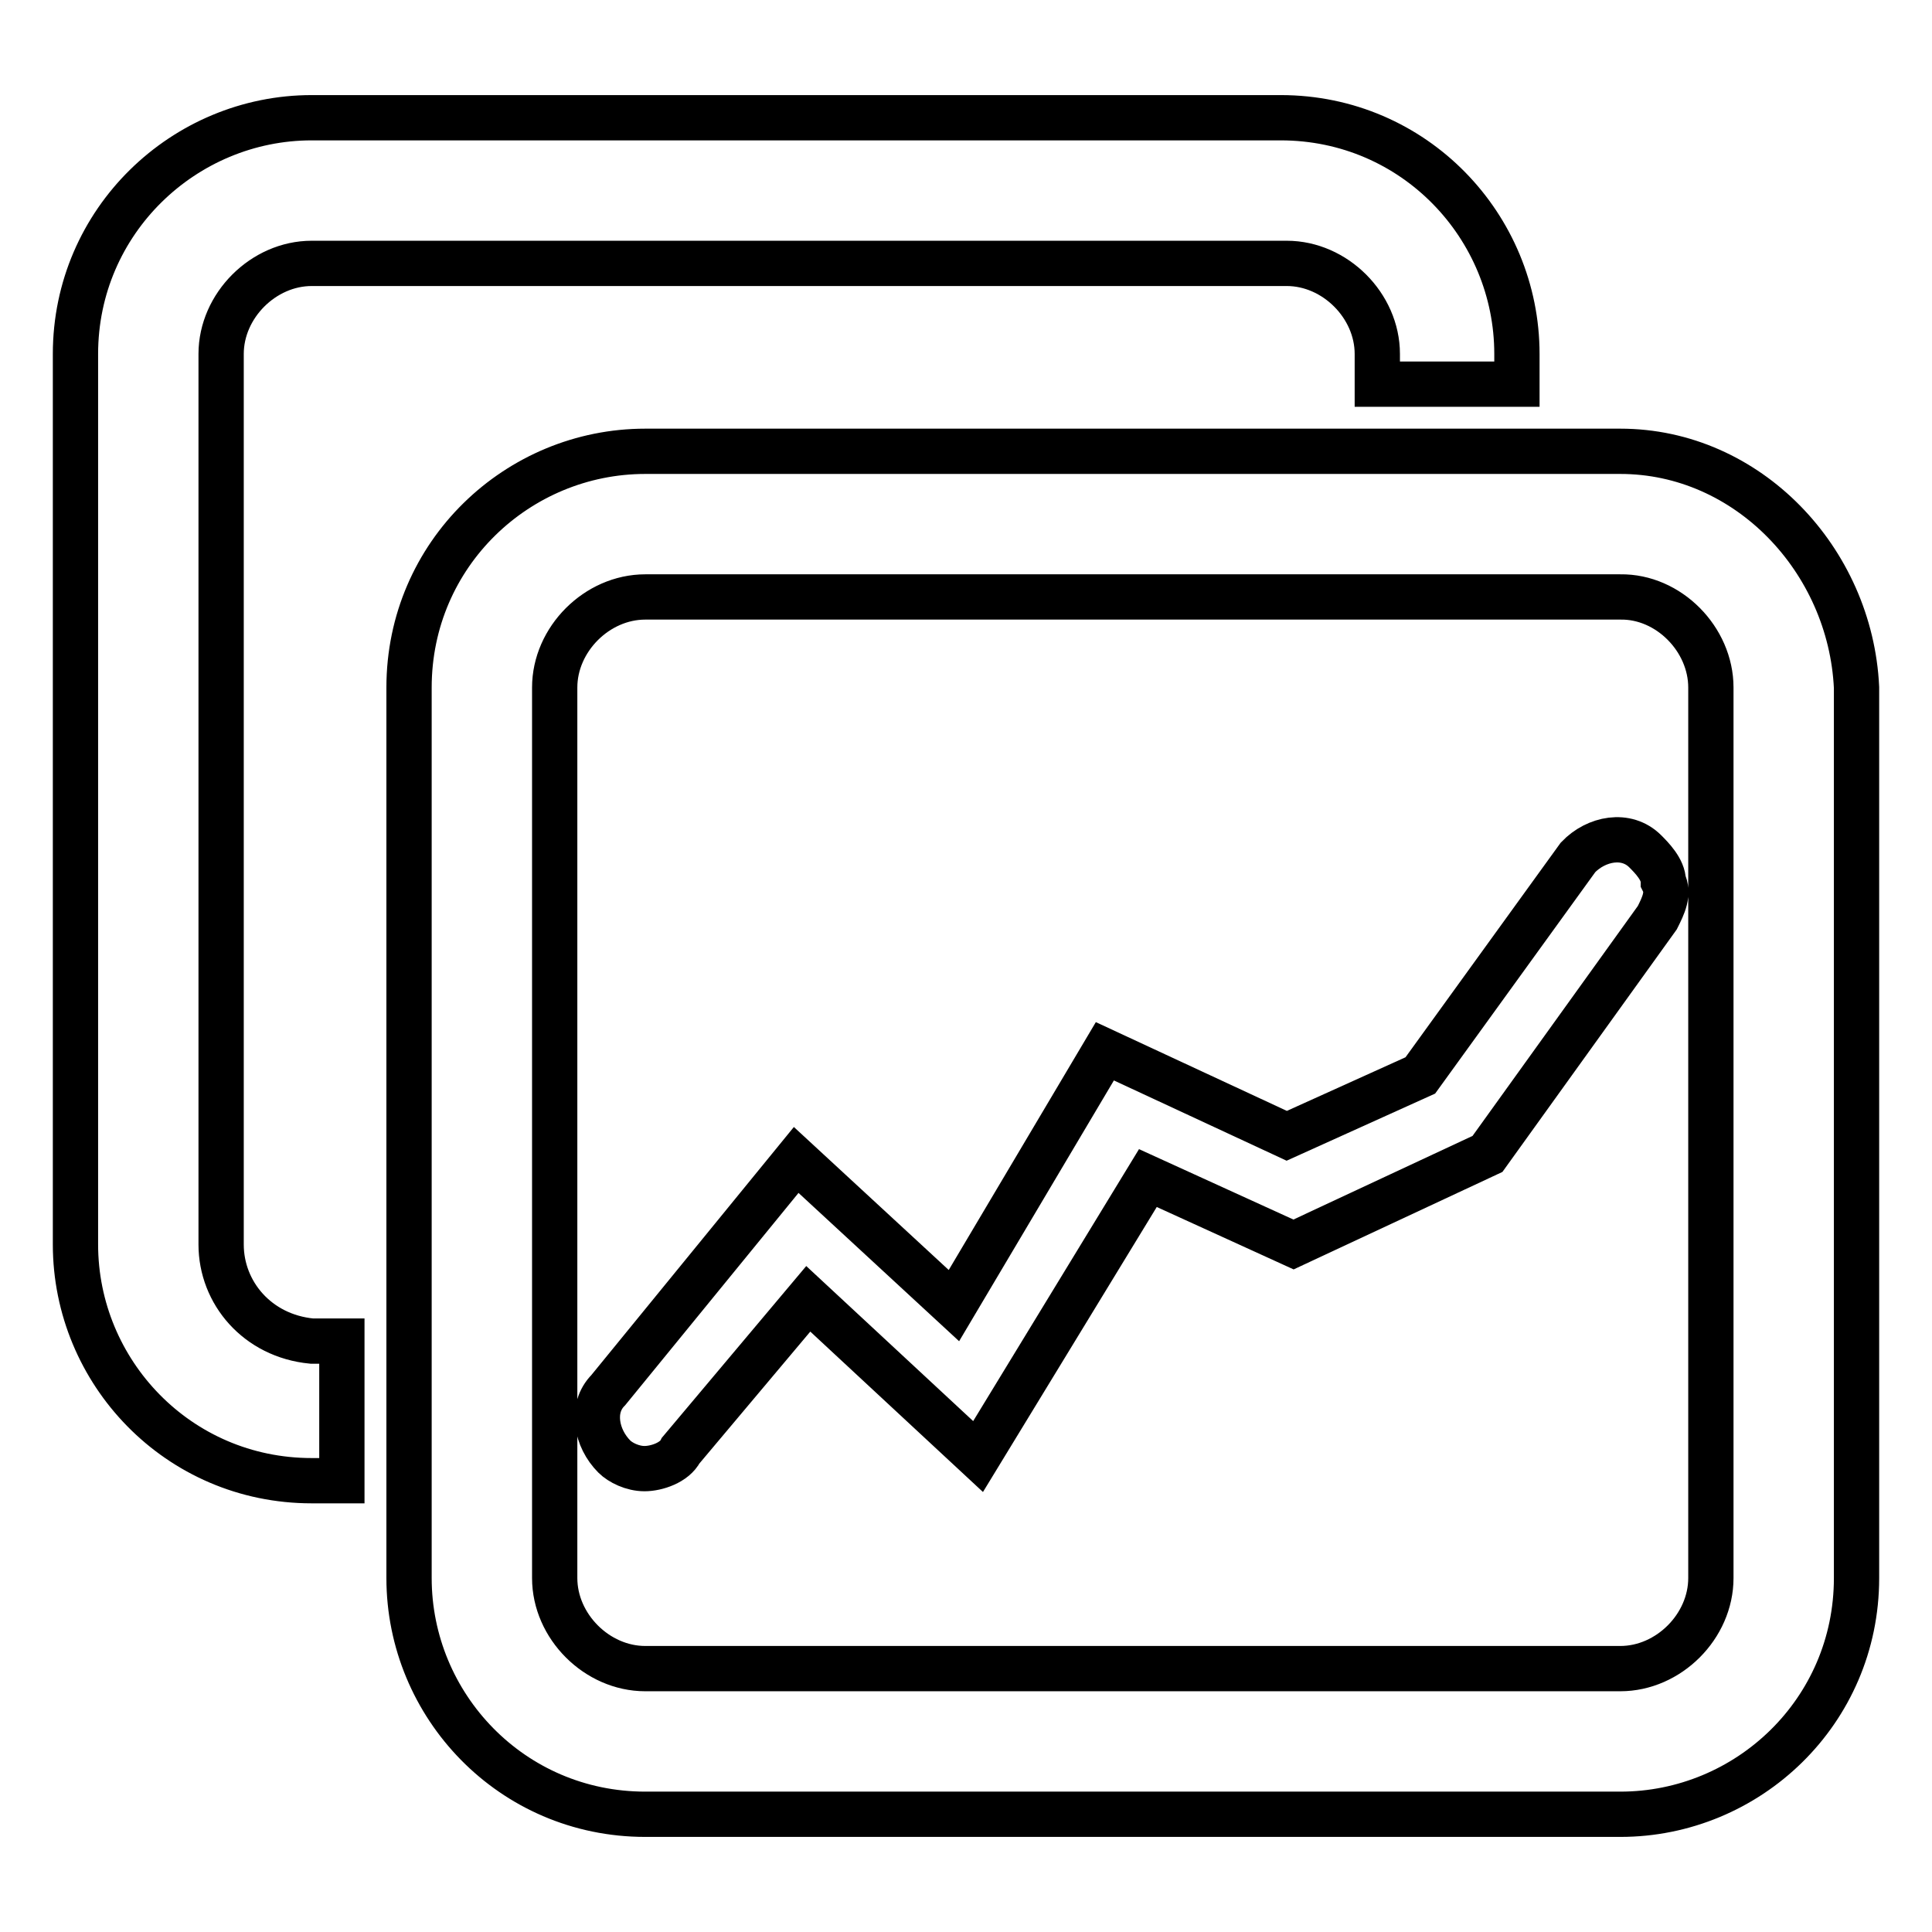 <?xml version="1.0" encoding="utf-8"?>
<!-- Svg Vector Icons : http://www.onlinewebfonts.com/icon -->
<!DOCTYPE svg PUBLIC "-//W3C//DTD SVG 1.1//EN" "http://www.w3.org/Graphics/SVG/1.1/DTD/svg11.dtd">
<svg version="1.1" xmlns="http://www.w3.org/2000/svg" xmlns:xlink="http://www.w3.org/1999/xlink" x="0px" y="0px" viewBox="0 0 256 256" enable-background="new 0 0 256 256" xml:space="preserve">
<g> <path stroke-width="6" fill-opacity="0" stroke="#000000"  d="M214.7,59.8H85.5c-16.9,0-31.3,13.6-31.3,31.3v118c0,16.9,13.6,31.3,31.3,31.3h129.2 c16.9,0,31.3-13.6,31.3-31.3v-118C245.2,74.2,231.6,59.8,214.7,59.8z M226.7,91.1v118c0,6.4-5.6,12-12,12H85.5c-6.4,0-12-5.6-12-12 v-118c0-6.4,5.6-12,12-12h129.2C221.1,79,226.7,84.7,226.7,91.1z M209.1,113.6l-20.9,28.9l-17.7,8l-24.1-11.2L126.4,173l-20.9-19.3 l-24.9,30.5c-2.4,2.4-1.6,6.4,0.8,8.8c0.8,0.8,2.4,1.6,4,1.6s4-0.8,4.8-2.4l16.9-20.1l22.5,20.9l22.5-36.9l19.3,8.8l25.7-12 l22.5-31.3c0.8-1.6,1.6-3.2,0.8-4.8c0-1.6-1.6-3.2-2.4-4C215.5,110.3,211.5,111.1,209.1,113.6z M29.3,164.9v-118 c0-6.4,5.6-12,12-12h129.2c6.4,0,12,5.6,12,12v4H201v-4c0-16.9-13.6-31.3-31.3-31.3H41.3C24.4,15.6,10,29.3,10,46.9v118 c0,16.9,13.6,31.3,31.3,31.3h4v-18.5h-4C34.1,177,29.3,171.3,29.3,164.9z"/></g>
</svg>